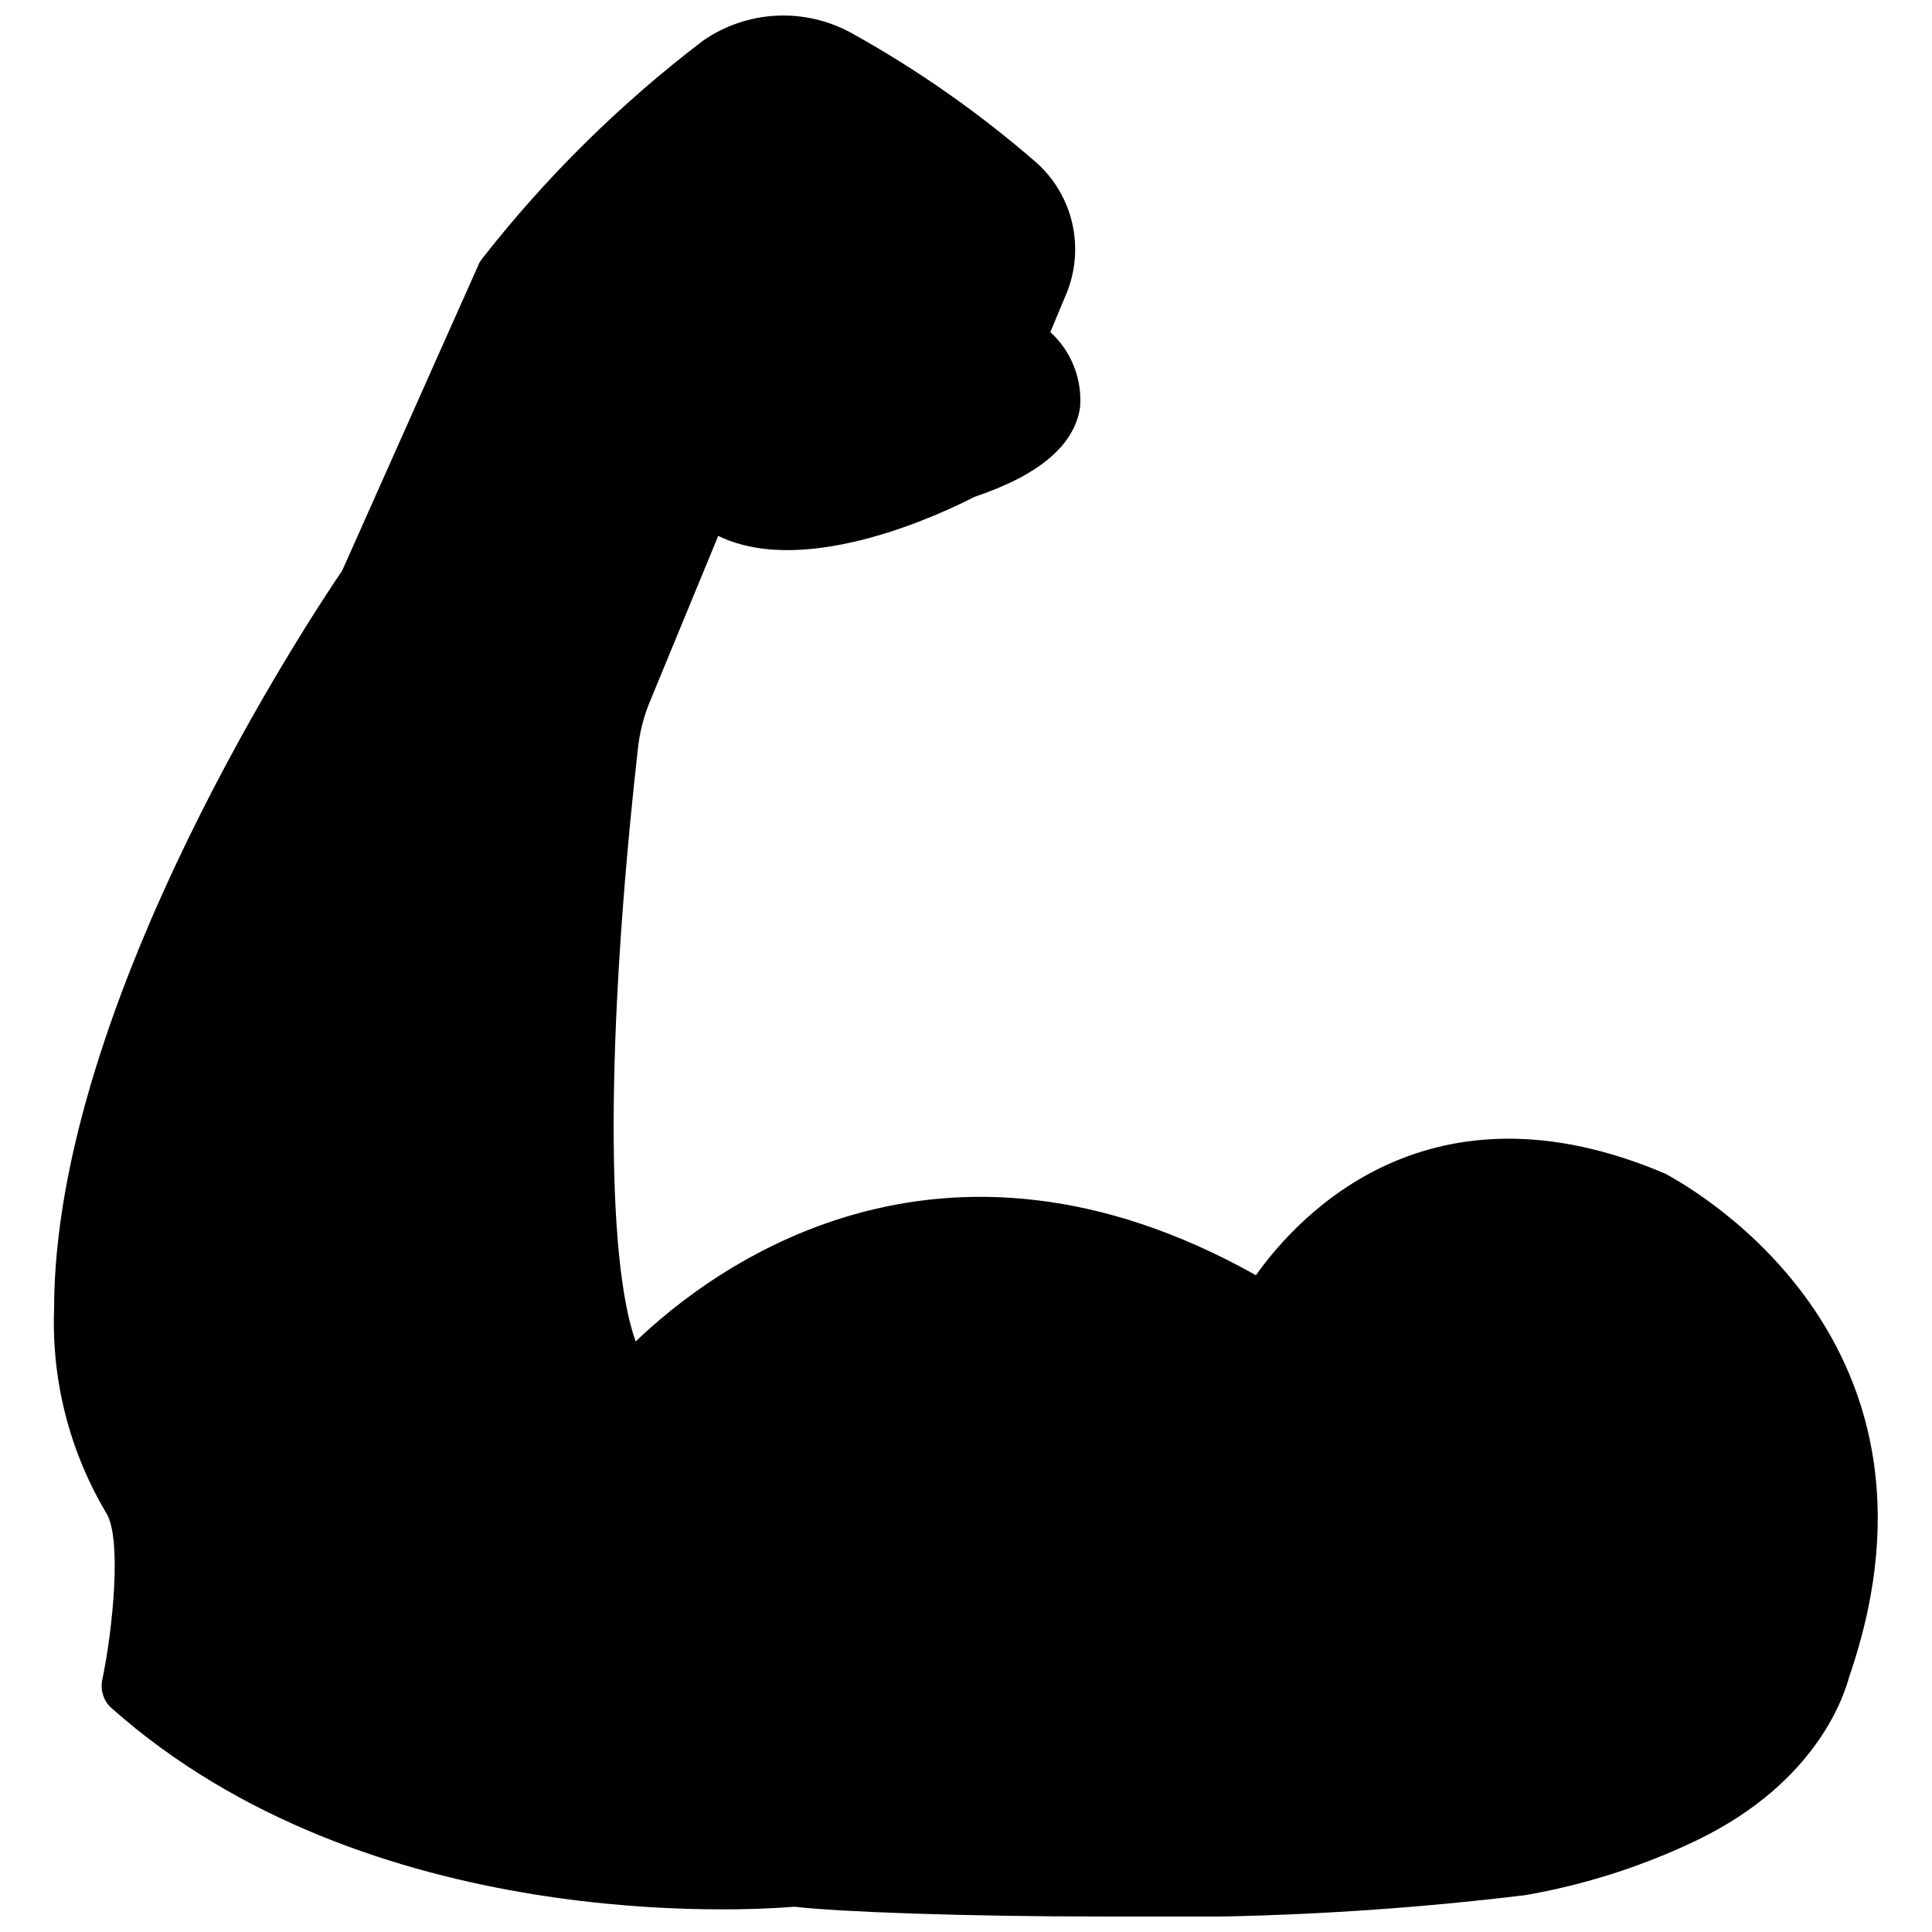 <?xml version="1.0" encoding="UTF-8"?>
<!-- Uploaded to: ICON Repo, www.svgrepo.com, Generator: ICON Repo Mixer Tools -->
<svg width="800px" height="800px" version="1.1" viewBox="144 144 512 512" xmlns="http://www.w3.org/2000/svg">
 <defs>
  <clipPath id="a">
   <path d="m158 148.09h484v503.81h-484z"/>
  </clipPath>
 </defs>
 <g clip-path="url(#a)">
  <path d="m585.46 455.1c-62.426-26.688-97.141 10.707-108.63 26.844-84.152-47.23-144.21-1.812-164.37 17.555-7.871-21.805-7.871-81.477 0.551-156.73h-0.004c0.473-4.695 1.664-9.289 3.543-13.621l17.789-43.141c23.617 11.57 61.008-6.769 67.855-10.312 17.32-5.824 26.449-13.699 28.023-23.617l0.004 0.004c0.637-7.551-2.273-14.965-7.871-20.074l4.41-10.547h-0.004c2.312-5.82 2.793-12.207 1.391-18.309-1.406-6.102-4.637-11.633-9.262-15.855-15.121-13.184-31.586-24.738-49.121-34.48-6.086-3.379-12.996-4.996-19.949-4.66-6.953 0.332-13.676 2.602-19.41 6.551-21.945 16.695-41.656 36.141-58.648 57.859-0.387 0.477-0.703 1.008-0.941 1.574l-36.133 81.082c-7.008 10.312-76.359 113.83-76.359 195.93-0.637 18.906 4.172 37.594 13.855 53.844 4.094 6.613 1.812 30.309-1.102 44.32h-0.004c-0.508 2.66 0.383 5.394 2.363 7.242 68.016 60.535 169.88 53.688 181.05 52.742 12.516 1.418 45.578 2.598 81.949 2.598 37.348 0.734 74.703-1.16 111.79-5.668 15.703-2.727 30.961-7.602 45.34-14.484 32.668-15.742 39.359-39.359 40.539-43.531 31.805-92.496-47.465-132.25-48.645-133.12z"/>
 </g>
</svg>